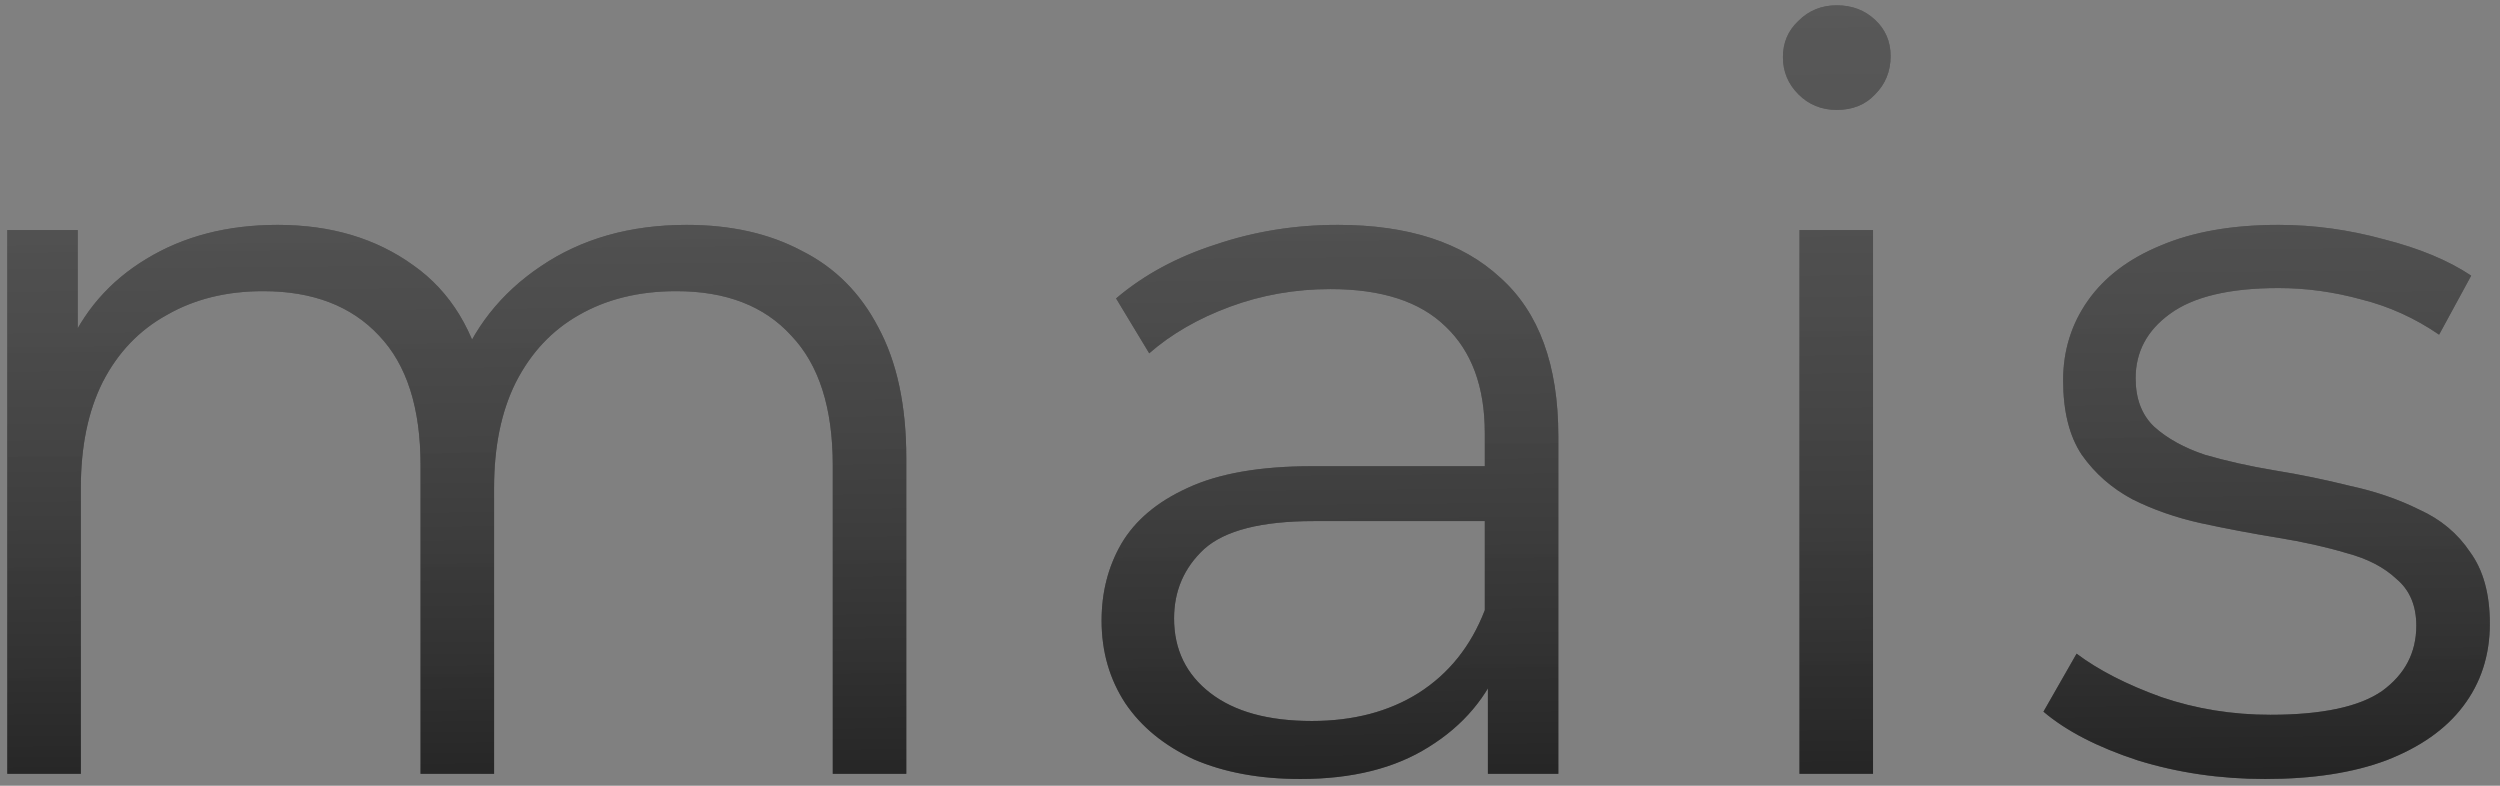 <svg xmlns="http://www.w3.org/2000/svg" width="210" height="66" viewBox="0 0 210 66" fill="none"><rect x="0" y="0" width="210" height="66" fill="#808080" stroke="none"/><path d="M57.685 18.89C61.397 18.89 64.616 19.615 67.342 21.065C70.126 22.457 72.272 24.603 73.78 27.503C75.346 30.403 76.129 34.057 76.129 38.465V65H69.952V39.074C69.952 34.26 68.792 30.635 66.472 28.199C64.21 25.705 60.991 24.458 56.815 24.458C53.683 24.458 50.957 25.125 48.637 26.459C46.375 27.735 44.606 29.62 43.33 32.114C42.112 34.55 41.503 37.508 41.503 40.988V65H35.326V39.074C35.326 34.26 34.166 30.635 31.846 28.199C29.526 25.705 26.278 24.458 22.102 24.458C19.028 24.458 16.331 25.125 14.011 26.459C11.691 27.735 9.893 29.62 8.617 32.114C7.399 34.55 6.79 37.508 6.79 40.988V65H0.613V19.325H6.529V31.679L5.572 29.504C6.964 26.198 9.197 23.617 12.271 21.761C15.403 19.847 19.086 18.89 23.32 18.89C27.786 18.89 31.585 20.021 34.717 22.283C37.849 24.487 39.879 27.822 40.807 32.288L38.371 31.331C39.705 27.619 42.054 24.632 45.418 22.37C48.84 20.05 52.929 18.89 57.685 18.89ZM124.984 65V54.908L124.723 53.255V36.377C124.723 32.491 123.621 29.504 121.417 27.416C119.271 25.328 116.052 24.284 111.76 24.284C108.802 24.284 105.989 24.777 103.321 25.763C100.653 26.749 98.391 28.054 96.535 29.678L93.751 25.067C96.071 23.095 98.855 21.587 102.103 20.543C105.351 19.441 108.773 18.89 112.369 18.89C118.285 18.89 122.838 20.369 126.028 23.327C129.276 26.227 130.9 30.664 130.9 36.638V65H124.984ZM109.237 65.435C105.815 65.435 102.828 64.884 100.276 63.782C97.782 62.622 95.868 61.056 94.534 59.084C93.2 57.054 92.533 54.734 92.533 52.124C92.533 49.746 93.084 47.6 94.186 45.686C95.346 43.714 97.202 42.148 99.754 40.988C102.364 39.77 105.844 39.161 110.194 39.161H125.941V43.772H110.368C105.96 43.772 102.886 44.555 101.146 46.121C99.464 47.687 98.623 49.63 98.623 51.95C98.623 54.56 99.638 56.648 101.668 58.214C103.698 59.78 106.54 60.563 110.194 60.563C113.674 60.563 116.661 59.78 119.155 58.214C121.707 56.59 123.563 54.27 124.723 51.254L126.115 55.517C124.955 58.533 122.925 60.94 120.025 62.738C117.183 64.536 113.587 65.435 109.237 65.435ZM151.157 65V19.325H157.334V65H151.157ZM154.289 9.233C153.013 9.233 151.94 8.798 151.07 7.928C150.2 7.058 149.765 6.014 149.765 4.796C149.765 3.578 150.2 2.563 151.07 1.751C151.94 0.881 153.013 0.446 154.289 0.446C155.565 0.446 156.638 0.852 157.508 1.664C158.378 2.476 158.813 3.491 158.813 4.709C158.813 5.985 158.378 7.058 157.508 7.928C156.696 8.798 155.623 9.233 154.289 9.233ZM190.268 65.435C186.498 65.435 182.931 64.913 179.567 63.869C176.203 62.767 173.564 61.404 171.65 59.78L174.434 54.908C176.29 56.3 178.668 57.518 181.568 58.562C184.468 59.548 187.513 60.041 190.703 60.041C195.053 60.041 198.185 59.374 200.099 58.04C202.013 56.648 202.97 54.821 202.97 52.559C202.97 50.877 202.419 49.572 201.317 48.644C200.273 47.658 198.881 46.933 197.141 46.469C195.401 45.947 193.458 45.512 191.312 45.164C189.166 44.816 187.02 44.41 184.874 43.946C182.786 43.482 180.872 42.815 179.132 41.945C177.392 41.017 175.971 39.77 174.869 38.204C173.825 36.638 173.303 34.55 173.303 31.94C173.303 29.446 173.999 27.213 175.391 25.241C176.783 23.269 178.813 21.732 181.481 20.63C184.207 19.47 187.513 18.89 191.399 18.89C194.357 18.89 197.315 19.296 200.273 20.108C203.231 20.862 205.667 21.877 207.581 23.153L204.884 28.112C202.854 26.72 200.679 25.734 198.359 25.154C196.039 24.516 193.719 24.197 191.399 24.197C187.281 24.197 184.236 24.922 182.264 26.372C180.35 27.764 179.393 29.562 179.393 31.766C179.393 33.506 179.915 34.869 180.959 35.855C182.061 36.841 183.482 37.624 185.222 38.204C187.02 38.726 188.963 39.161 191.051 39.509C193.197 39.857 195.314 40.292 197.402 40.814C199.548 41.278 201.491 41.945 203.231 42.815C205.029 43.627 206.45 44.816 207.494 46.382C208.596 47.89 209.147 49.891 209.147 52.385C209.147 55.053 208.393 57.373 206.885 59.345C205.435 61.259 203.289 62.767 200.447 63.869C197.663 64.913 194.27 65.435 190.268 65.435Z" fill="#252525"></path><path d="M57.685 18.89C61.397 18.89 64.616 19.615 67.342 21.065C70.126 22.457 72.272 24.603 73.78 27.503C75.346 30.403 76.129 34.057 76.129 38.465V65H69.952V39.074C69.952 34.26 68.792 30.635 66.472 28.199C64.21 25.705 60.991 24.458 56.815 24.458C53.683 24.458 50.957 25.125 48.637 26.459C46.375 27.735 44.606 29.62 43.33 32.114C42.112 34.55 41.503 37.508 41.503 40.988V65H35.326V39.074C35.326 34.26 34.166 30.635 31.846 28.199C29.526 25.705 26.278 24.458 22.102 24.458C19.028 24.458 16.331 25.125 14.011 26.459C11.691 27.735 9.893 29.62 8.617 32.114C7.399 34.55 6.79 37.508 6.79 40.988V65H0.613V19.325H6.529V31.679L5.572 29.504C6.964 26.198 9.197 23.617 12.271 21.761C15.403 19.847 19.086 18.89 23.32 18.89C27.786 18.89 31.585 20.021 34.717 22.283C37.849 24.487 39.879 27.822 40.807 32.288L38.371 31.331C39.705 27.619 42.054 24.632 45.418 22.37C48.84 20.05 52.929 18.89 57.685 18.89ZM124.984 65V54.908L124.723 53.255V36.377C124.723 32.491 123.621 29.504 121.417 27.416C119.271 25.328 116.052 24.284 111.76 24.284C108.802 24.284 105.989 24.777 103.321 25.763C100.653 26.749 98.391 28.054 96.535 29.678L93.751 25.067C96.071 23.095 98.855 21.587 102.103 20.543C105.351 19.441 108.773 18.89 112.369 18.89C118.285 18.89 122.838 20.369 126.028 23.327C129.276 26.227 130.9 30.664 130.9 36.638V65H124.984ZM109.237 65.435C105.815 65.435 102.828 64.884 100.276 63.782C97.782 62.622 95.868 61.056 94.534 59.084C93.2 57.054 92.533 54.734 92.533 52.124C92.533 49.746 93.084 47.6 94.186 45.686C95.346 43.714 97.202 42.148 99.754 40.988C102.364 39.77 105.844 39.161 110.194 39.161H125.941V43.772H110.368C105.96 43.772 102.886 44.555 101.146 46.121C99.464 47.687 98.623 49.63 98.623 51.95C98.623 54.56 99.638 56.648 101.668 58.214C103.698 59.78 106.54 60.563 110.194 60.563C113.674 60.563 116.661 59.78 119.155 58.214C121.707 56.59 123.563 54.27 124.723 51.254L126.115 55.517C124.955 58.533 122.925 60.94 120.025 62.738C117.183 64.536 113.587 65.435 109.237 65.435ZM151.157 65V19.325H157.334V65H151.157ZM154.289 9.233C153.013 9.233 151.94 8.798 151.07 7.928C150.2 7.058 149.765 6.014 149.765 4.796C149.765 3.578 150.2 2.563 151.07 1.751C151.94 0.881 153.013 0.446 154.289 0.446C155.565 0.446 156.638 0.852 157.508 1.664C158.378 2.476 158.813 3.491 158.813 4.709C158.813 5.985 158.378 7.058 157.508 7.928C156.696 8.798 155.623 9.233 154.289 9.233ZM190.268 65.435C186.498 65.435 182.931 64.913 179.567 63.869C176.203 62.767 173.564 61.404 171.65 59.78L174.434 54.908C176.29 56.3 178.668 57.518 181.568 58.562C184.468 59.548 187.513 60.041 190.703 60.041C195.053 60.041 198.185 59.374 200.099 58.04C202.013 56.648 202.97 54.821 202.97 52.559C202.97 50.877 202.419 49.572 201.317 48.644C200.273 47.658 198.881 46.933 197.141 46.469C195.401 45.947 193.458 45.512 191.312 45.164C189.166 44.816 187.02 44.41 184.874 43.946C182.786 43.482 180.872 42.815 179.132 41.945C177.392 41.017 175.971 39.77 174.869 38.204C173.825 36.638 173.303 34.55 173.303 31.94C173.303 29.446 173.999 27.213 175.391 25.241C176.783 23.269 178.813 21.732 181.481 20.63C184.207 19.47 187.513 18.89 191.399 18.89C194.357 18.89 197.315 19.296 200.273 20.108C203.231 20.862 205.667 21.877 207.581 23.153L204.884 28.112C202.854 26.72 200.679 25.734 198.359 25.154C196.039 24.516 193.719 24.197 191.399 24.197C187.281 24.197 184.236 24.922 182.264 26.372C180.35 27.764 179.393 29.562 179.393 31.766C179.393 33.506 179.915 34.869 180.959 35.855C182.061 36.841 183.482 37.624 185.222 38.204C187.02 38.726 188.963 39.161 191.051 39.509C193.197 39.857 195.314 40.292 197.402 40.814C199.548 41.278 201.491 41.945 203.231 42.815C205.029 43.627 206.45 44.816 207.494 46.382C208.596 47.89 209.147 49.891 209.147 52.385C209.147 55.053 208.393 57.373 206.885 59.345C205.435 61.259 203.289 62.767 200.447 63.869C197.663 64.913 194.27 65.435 190.268 65.435Z" fill="url(#paint0_linear_189_211)" fill-opacity="0.5"></path><defs><linearGradient id="paint0_linear_189_211" x1="103.27" y1="65.256" x2="102.51" y2="-18.996" gradientUnits="userSpaceOnUse"><stop stop-color="#252525"></stop><stop offset="1" stop-color="white" stop-opacity="0.5"></stop></linearGradient></defs></svg>